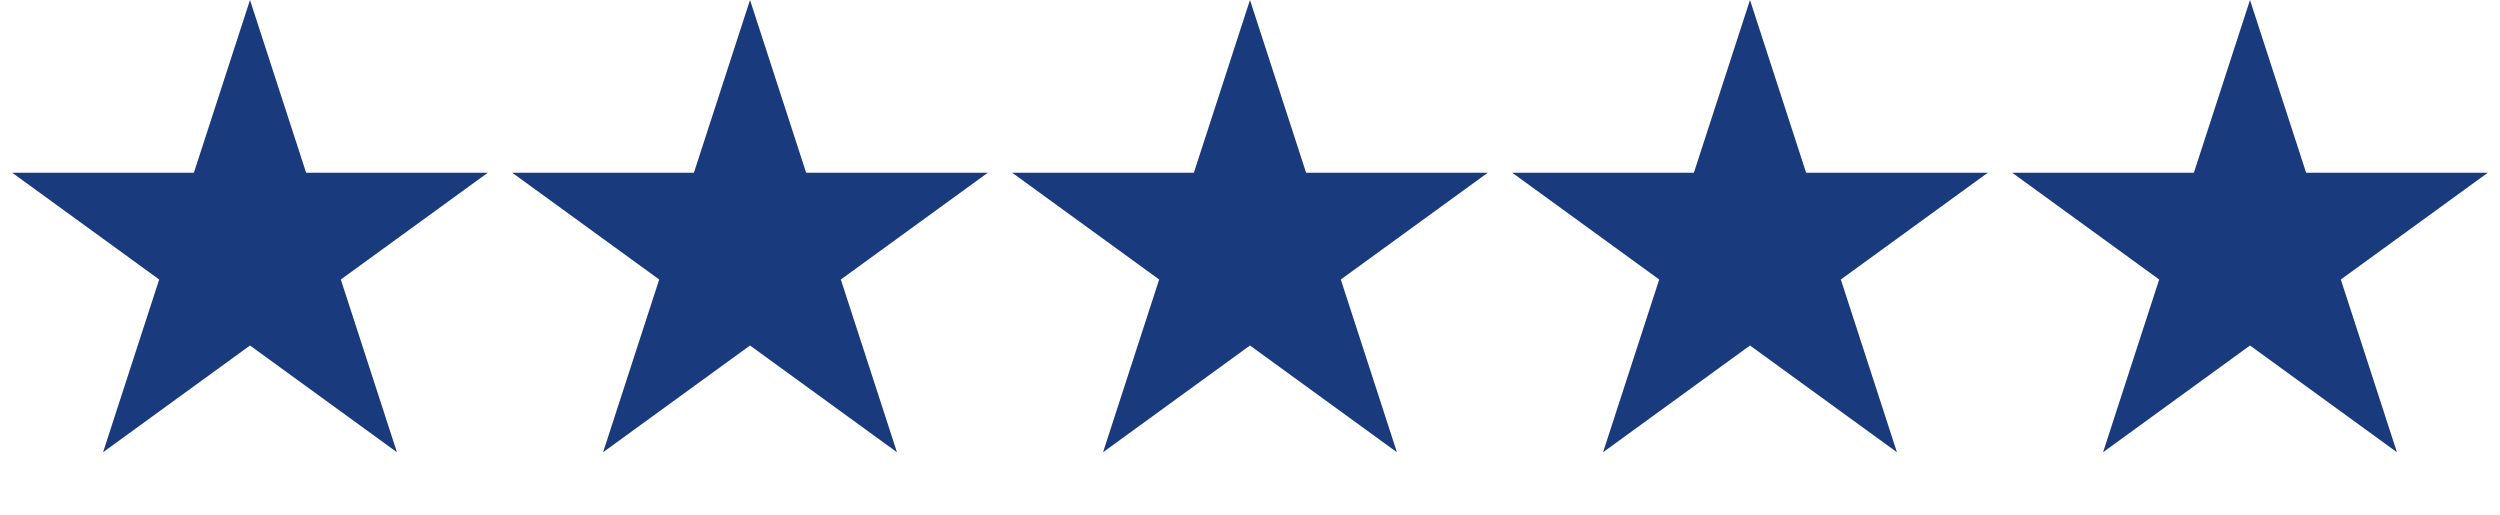 <svg xmlns="http://www.w3.org/2000/svg" fill="none" viewBox="0 0 131 27" height="27" width="131">
<path fill="#1A3A7E" d="M13.1 0L16.041 9.052H25.559L17.859 14.646L20.8 23.698L13.1 18.104L5.4 23.698L8.341 14.646L0.641 9.052H10.159L13.1 0Z"></path>
<path fill="#1A3A7E" d="M39.301 0L42.242 9.052H51.76L44.06 14.646L47.001 23.698L39.301 18.104L31.601 23.698L34.542 14.646L26.842 9.052H36.36L39.301 0Z"></path>
<path fill="#1A3A7E" d="M91.7 0L94.641 9.052H104.159L96.459 14.646L99.4 23.698L91.7 18.104L84 23.698L86.942 14.646L79.242 9.052H88.759L91.7 0Z"></path>
<path fill="#1A3A7E" d="M117.9 0L120.841 9.052H130.359L122.659 14.646L125.6 23.698L117.9 18.104L110.2 23.698L113.141 14.646L105.441 9.052H114.959L117.9 0Z"></path>
<path fill="#1A3A7E" d="M65.499 0L68.44 9.052H77.958L70.258 14.646L73.199 23.698L65.499 18.104L57.799 23.698L60.74 14.646L53.04 9.052H62.558L65.499 0Z"></path>
</svg>
